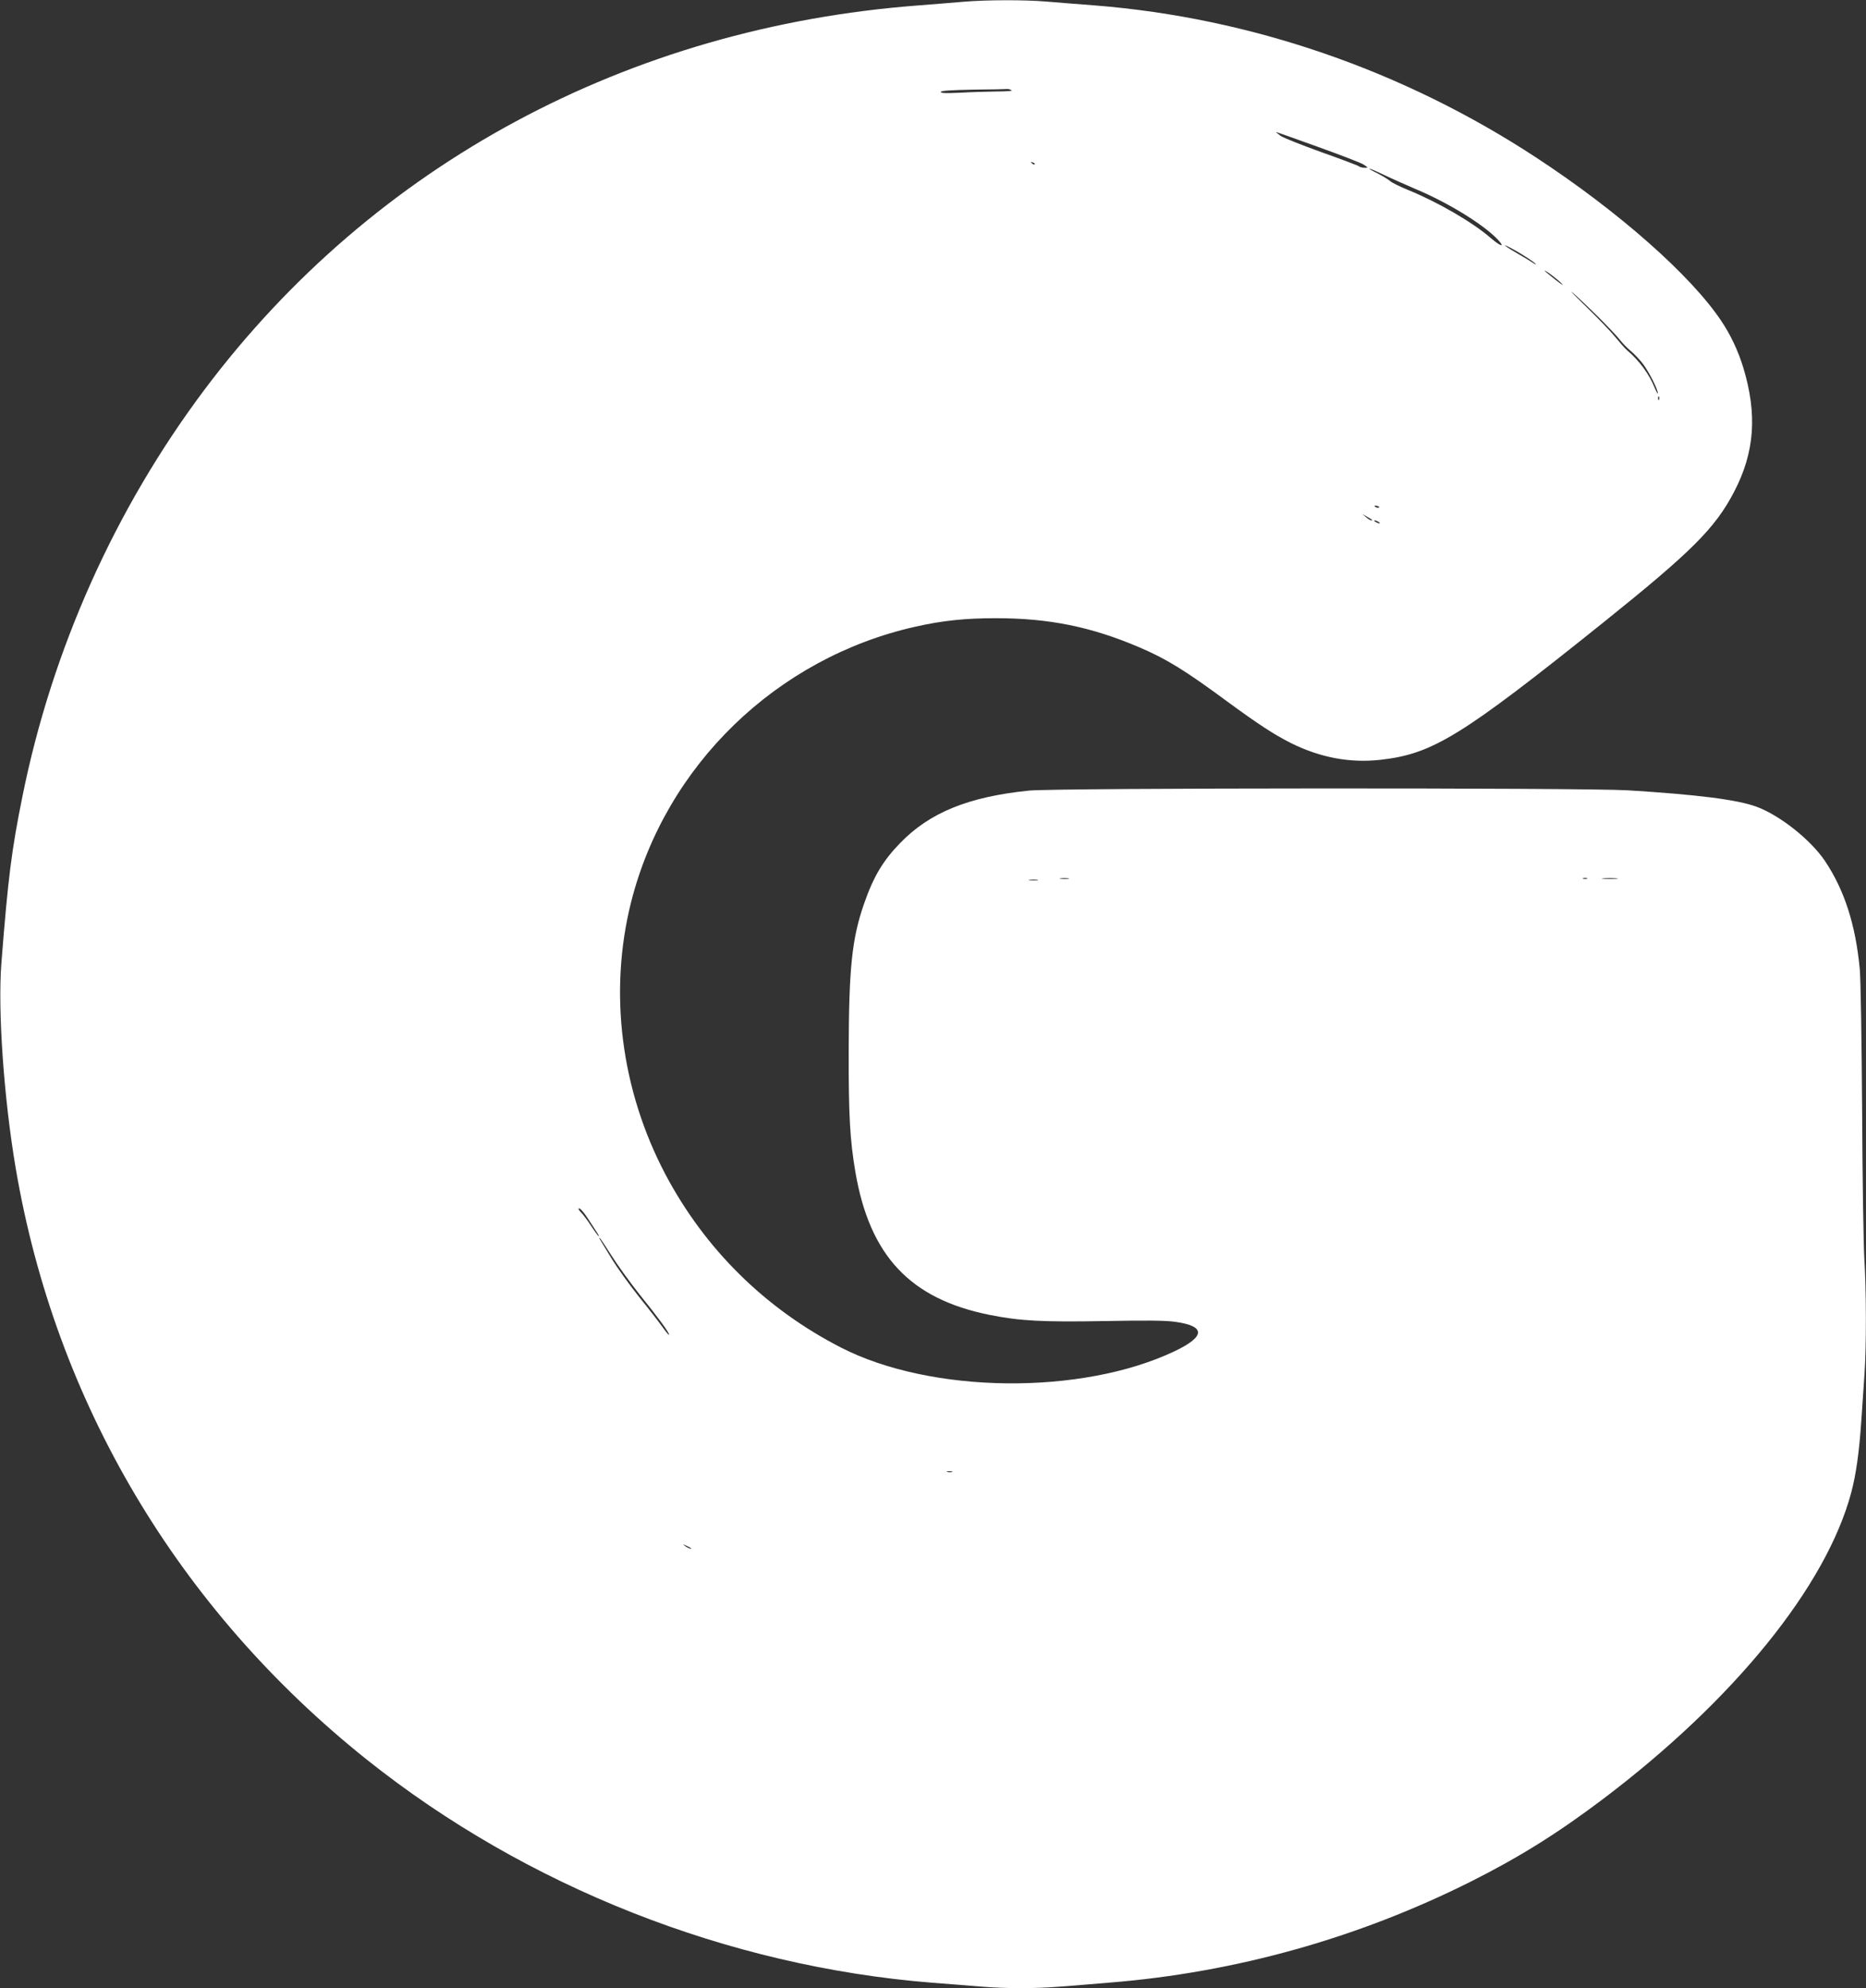 <?xml version="1.0" standalone="no"?>
<!DOCTYPE svg PUBLIC "-//W3C//DTD SVG 20010904//EN"
 "http://www.w3.org/TR/2001/REC-SVG-20010904/DTD/svg10.dtd">
<svg version="1.0" xmlns="http://www.w3.org/2000/svg"
 width="1202pt" height="1280pt" viewBox="0 0 1202 1280"
 preserveAspectRatio="xMidYMid meet">
<rect x="0" y="0" width="1202" height="1280" fill="#333333" stroke="none"/>
<g transform="translate(0,1280) scale(0.1,-0.1)"
fill="#ffffff" stroke="none">
<path d="M6210 12789 c-52 -5 -186 -15 -296 -24 -1868 -142 -3506 -1023 -4594
-2470 -578 -769 -984 -1674 -1175 -2620 -71 -350 -93 -527 -136 -1075 -24
-307 16 -872 92 -1320 256 -1508 1047 -2839 2261 -3808 1029 -820 2327 -1332
3643 -1437 105 -8 246 -19 315 -25 159 -13 350 -13 510 0 69 5 213 17 320 26
808 65 1596 286 2320 648 315 158 562 312 855 533 845 638 1439 1371 1600
1974 31 118 51 257 65 464 6 88 15 221 20 295 13 174 12 551 -1 750 -5 85 -12
513 -14 950 -3 453 -9 844 -15 910 -27 287 -99 509 -223 695 -92 138 -293 297
-444 352 -125 45 -376 77 -828 105 -282 17 -3687 16 -3858 -2 -390 -40 -639
-142 -828 -337 -111 -114 -172 -216 -233 -391 -78 -224 -98 -414 -99 -947 -1
-414 8 -574 43 -780 92 -539 352 -817 863 -920 199 -40 343 -47 747 -40 259 5
390 4 450 -5 197 -27 196 -94 -3 -189 -600 -285 -1569 -275 -2151 24 -487 250
-875 633 -1130 1115 -287 545 -366 1172 -221 1751 222 881 937 1573 1830 1774
178 40 322 55 521 55 340 0 613 -55 922 -187 174 -74 296 -149 567 -349 202
-148 303 -214 413 -269 188 -93 378 -128 572 -107 339 38 520 149 1440 886
567 455 718 605 840 839 133 254 151 500 59 802 -34 110 -81 209 -142 300
-196 293 -662 704 -1192 1051 -856 561 -1837 899 -2840 979 -104 8 -246 19
-315 25 -142 12 -389 11 -530 -1z m305 -569 c13 -5 -22 -9 -96 -9 -64 -1 -171
-4 -237 -8 -88 -4 -122 -3 -122 5 0 8 62 12 213 15 116 1 214 3 217 4 3 1 14
-2 25 -7z m1973 -365 c145 -52 278 -103 295 -114 32 -21 32 -21 6 -21 -14 0
-29 4 -35 9 -5 5 -114 46 -241 91 -128 46 -247 93 -265 106 -17 13 -30 24 -27
24 2 0 123 -43 267 -95z m-1823 -113 c-3 -3 -11 0 -18 7 -9 10 -8 11 6 5 10
-3 15 -9 12 -12z m2458 -161 c203 -85 428 -223 522 -320 54 -57 25 -51 -44 8
-115 100 -338 229 -526 306 -57 23 -111 50 -120 59 -10 9 -44 30 -76 47 -95
47 -68 43 34 -6 50 -24 145 -66 210 -94z m668 -411 c46 -28 91 -58 99 -67 8
-9 0 -6 -17 6 -18 12 -68 42 -110 66 -43 25 -73 45 -67 45 6 0 49 -23 95 -50z
m271 -198 c13 -14 -7 -1 -44 28 -38 30 -68 55 -68 57 0 8 90 -60 112 -85z
m228 -207 c63 -63 128 -131 144 -152 16 -21 48 -54 71 -73 23 -19 59 -57 80
-85 38 -51 95 -164 94 -187 0 -7 -9 9 -20 35 -36 89 -99 175 -179 243 -14 12
-47 50 -75 84 -27 34 -111 121 -185 193 -74 72 -115 113 -90 93 25 -21 97 -89
160 -151z m397 -537 c-3 -8 -6 -5 -6 6 -1 11 2 17 5 13 3 -3 4 -12 1 -19z
m-1806 -696 c-7 -2 -18 1 -23 6 -8 8 -4 9 13 5 13 -4 18 -8 10 -11z m-42 -79
c2 -2 0 -3 -6 -3 -6 0 -21 9 -34 21 l-24 20 30 -17 c17 -10 32 -19 34 -21z
m41 -13 c8 -5 11 -10 5 -10 -5 0 -17 5 -25 10 -8 5 -10 10 -5 10 6 0 17 -5 25
-10z m-1997 -2297 c-13 -2 -35 -2 -50 0 -16 2 -5 4 22 4 28 0 40 -2 28 -4z
m3340 0 c-7 -2 -19 -2 -25 0 -7 3 -2 5 12 5 14 0 19 -2 13 -5z m190 0 c-24 -2
-62 -2 -85 0 -24 2 -5 4 42 4 47 0 66 -2 43 -4z m-3730 -10 c-13 -2 -35 -2
-50 0 -16 2 -5 4 22 4 28 0 40 -2 28 -4z m-2898 -2175 c22 -33 48 -74 58 -89
11 -16 17 -29 14 -29 -2 0 -24 29 -47 64 -23 36 -53 76 -67 90 -16 17 -21 26
-12 26 8 0 32 -28 54 -62z m153 -240 c39 -62 121 -175 182 -252 121 -150 190
-244 190 -259 0 -6 -19 16 -42 49 -23 32 -91 120 -151 194 -59 74 -140 186
-179 250 -86 141 -80 130 -75 130 3 0 36 -51 75 -112z m2195 -1395 c-7 -2 -21
-2 -30 0 -10 3 -4 5 12 5 17 0 24 -2 18 -5z m-1684 -489 c14 -12 -19 -1 -35
12 -18 14 -18 14 6 3 14 -6 27 -13 29 -15z"/>
</g>
</svg>
